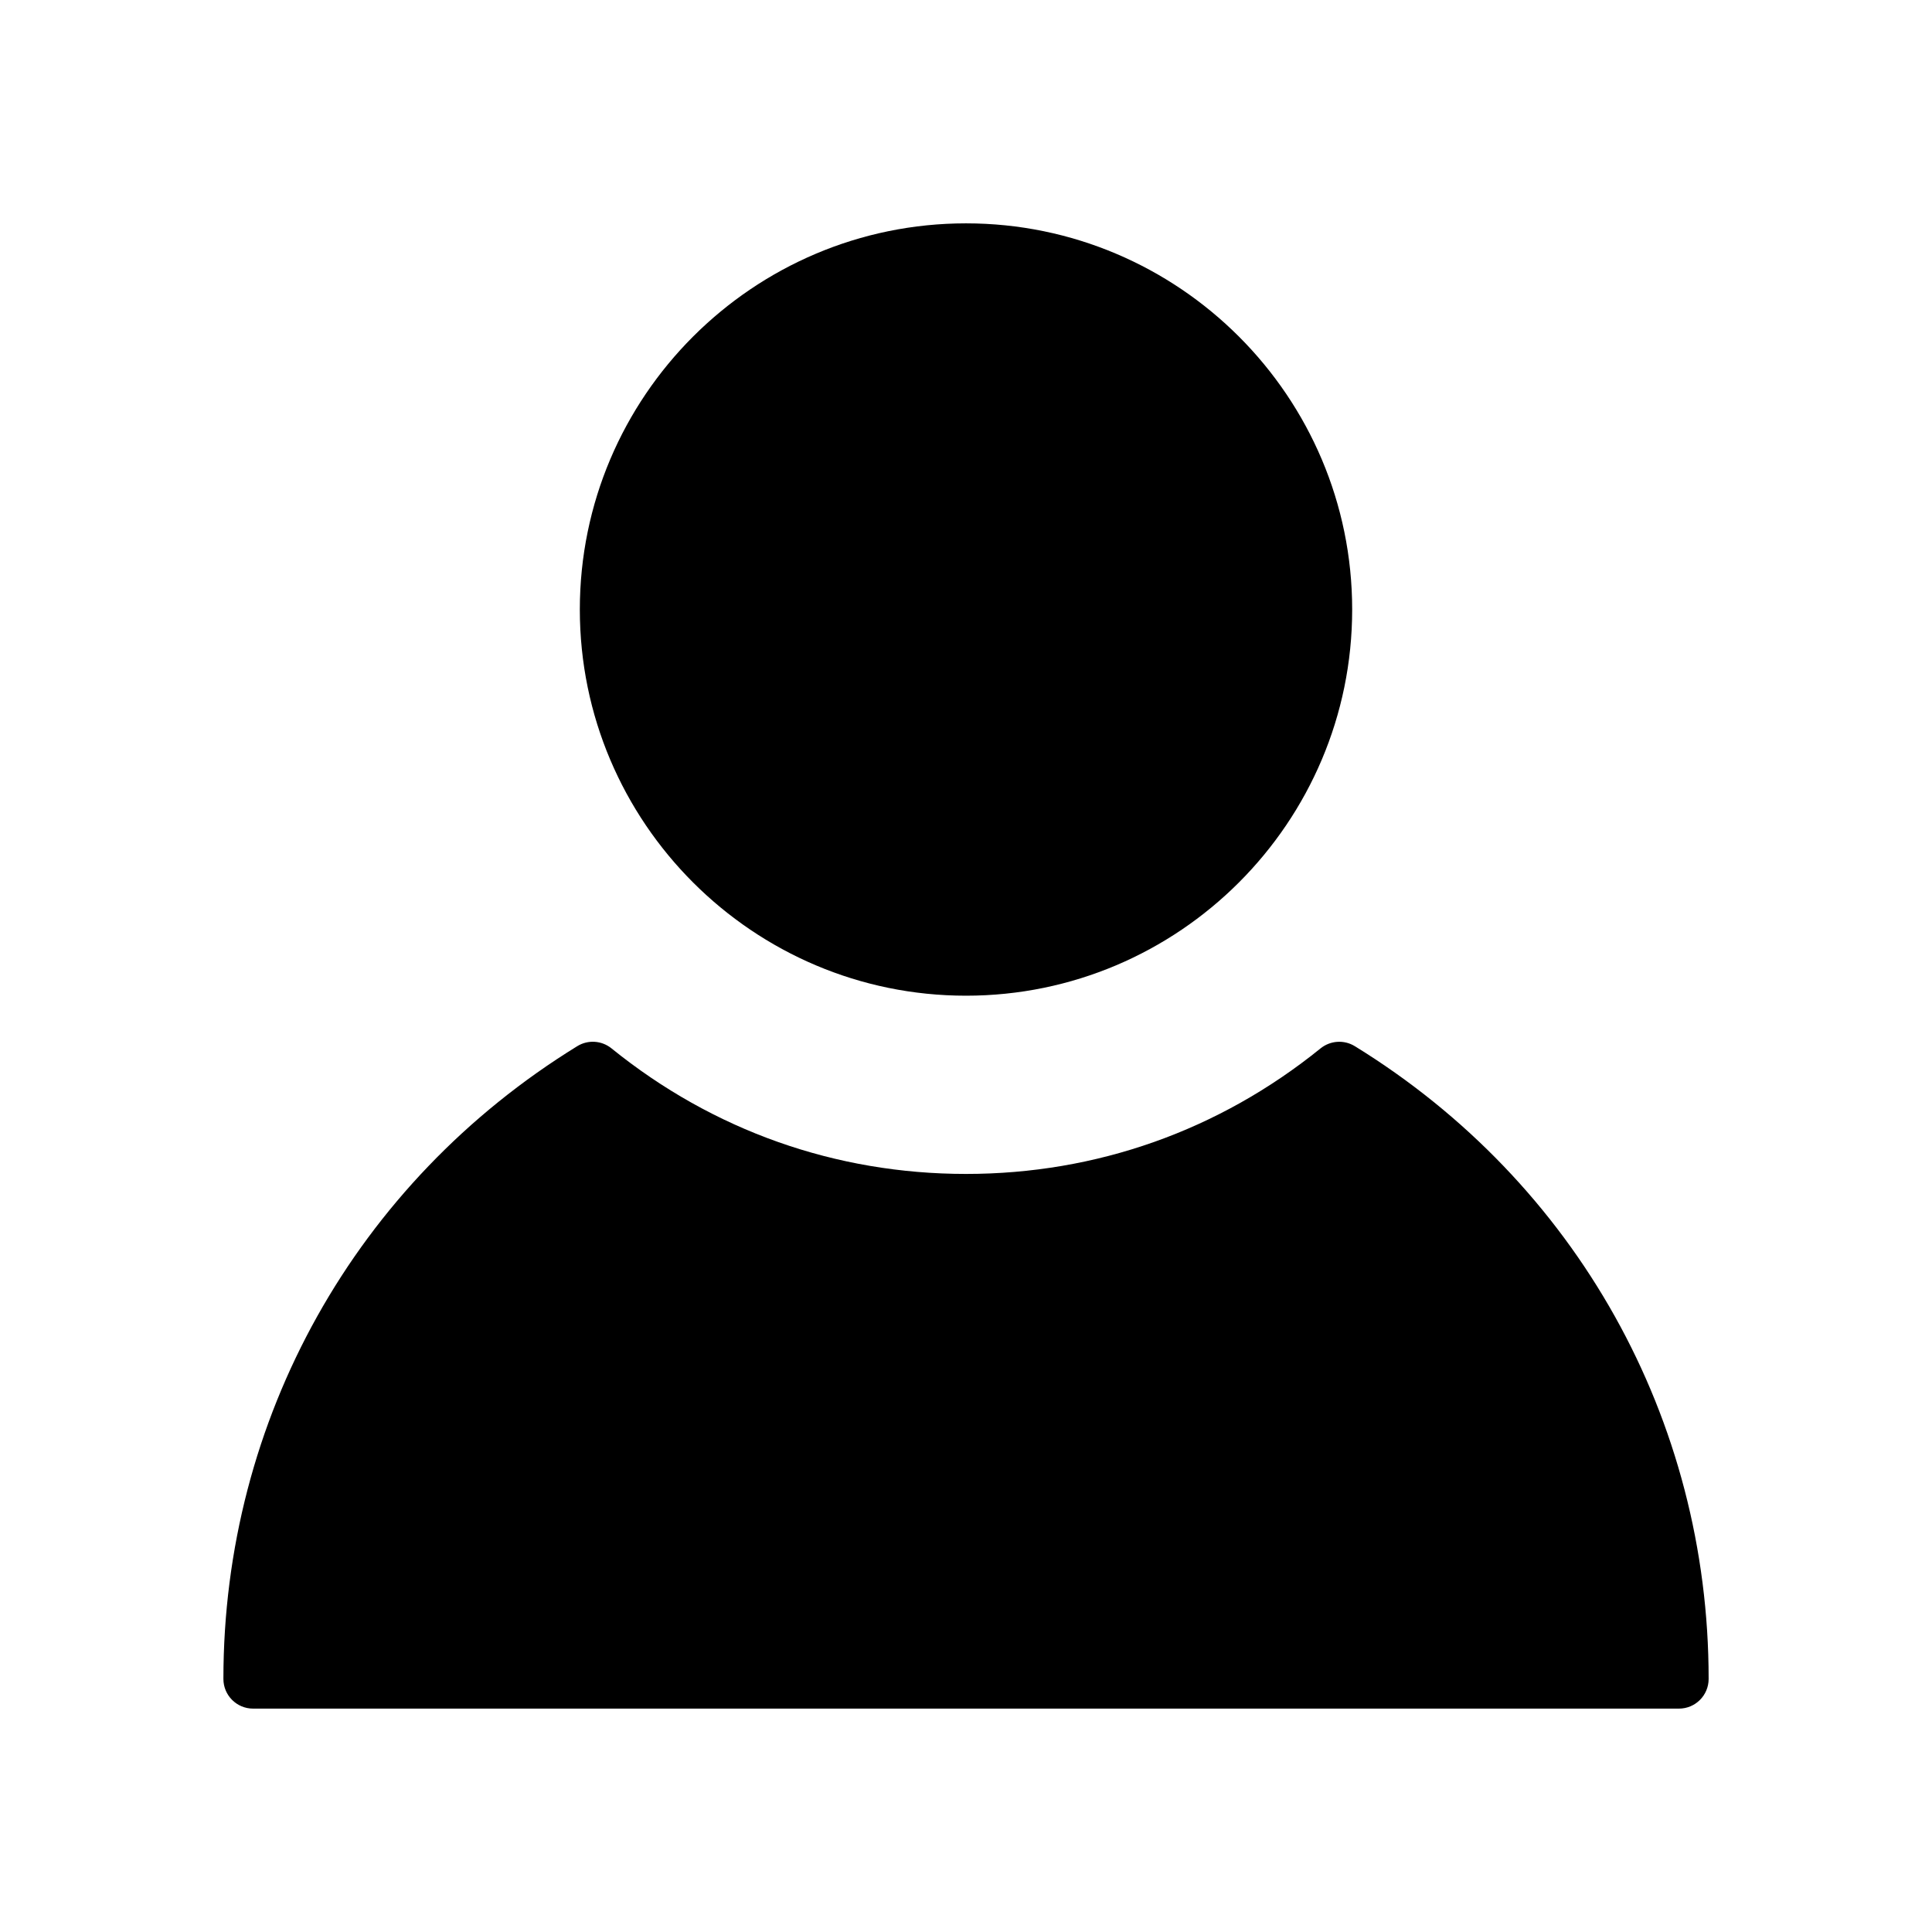 <?xml version="1.0" encoding="UTF-8"?>
<!-- The Best Svg Icon site in the world: iconSvg.co, Visit us! https://iconsvg.co -->
<svg fill="#000000" width="800px" height="800px" version="1.1" viewBox="144 144 512 512" xmlns="http://www.w3.org/2000/svg">
 <g>
  <path d="m400 407.87c56.426 0 102.34-45.91 102.34-102.34 0-56.426-45.91-102.34-102.34-102.34s-102.34 45.91-102.34 102.34c0 56.426 45.906 102.34 102.34 102.34z"/>
  <path d="m503.04 421.25c-2.832-1.746-6.465-1.52-9.078 0.582-26.906 21.766-59.398 33.273-93.957 33.273s-67.047-11.508-93.953-33.273c-2.59-2.102-6.234-2.34-9.078-0.582-58.715 36.156-93.77 98.84-93.77 167.68 0 4.352 3.527 7.871 7.871 7.871h377.86c4.352 0 7.871-3.519 7.871-7.871 0.004-68.84-35.051-131.52-93.762-167.68z"/>
 </g>
</svg>